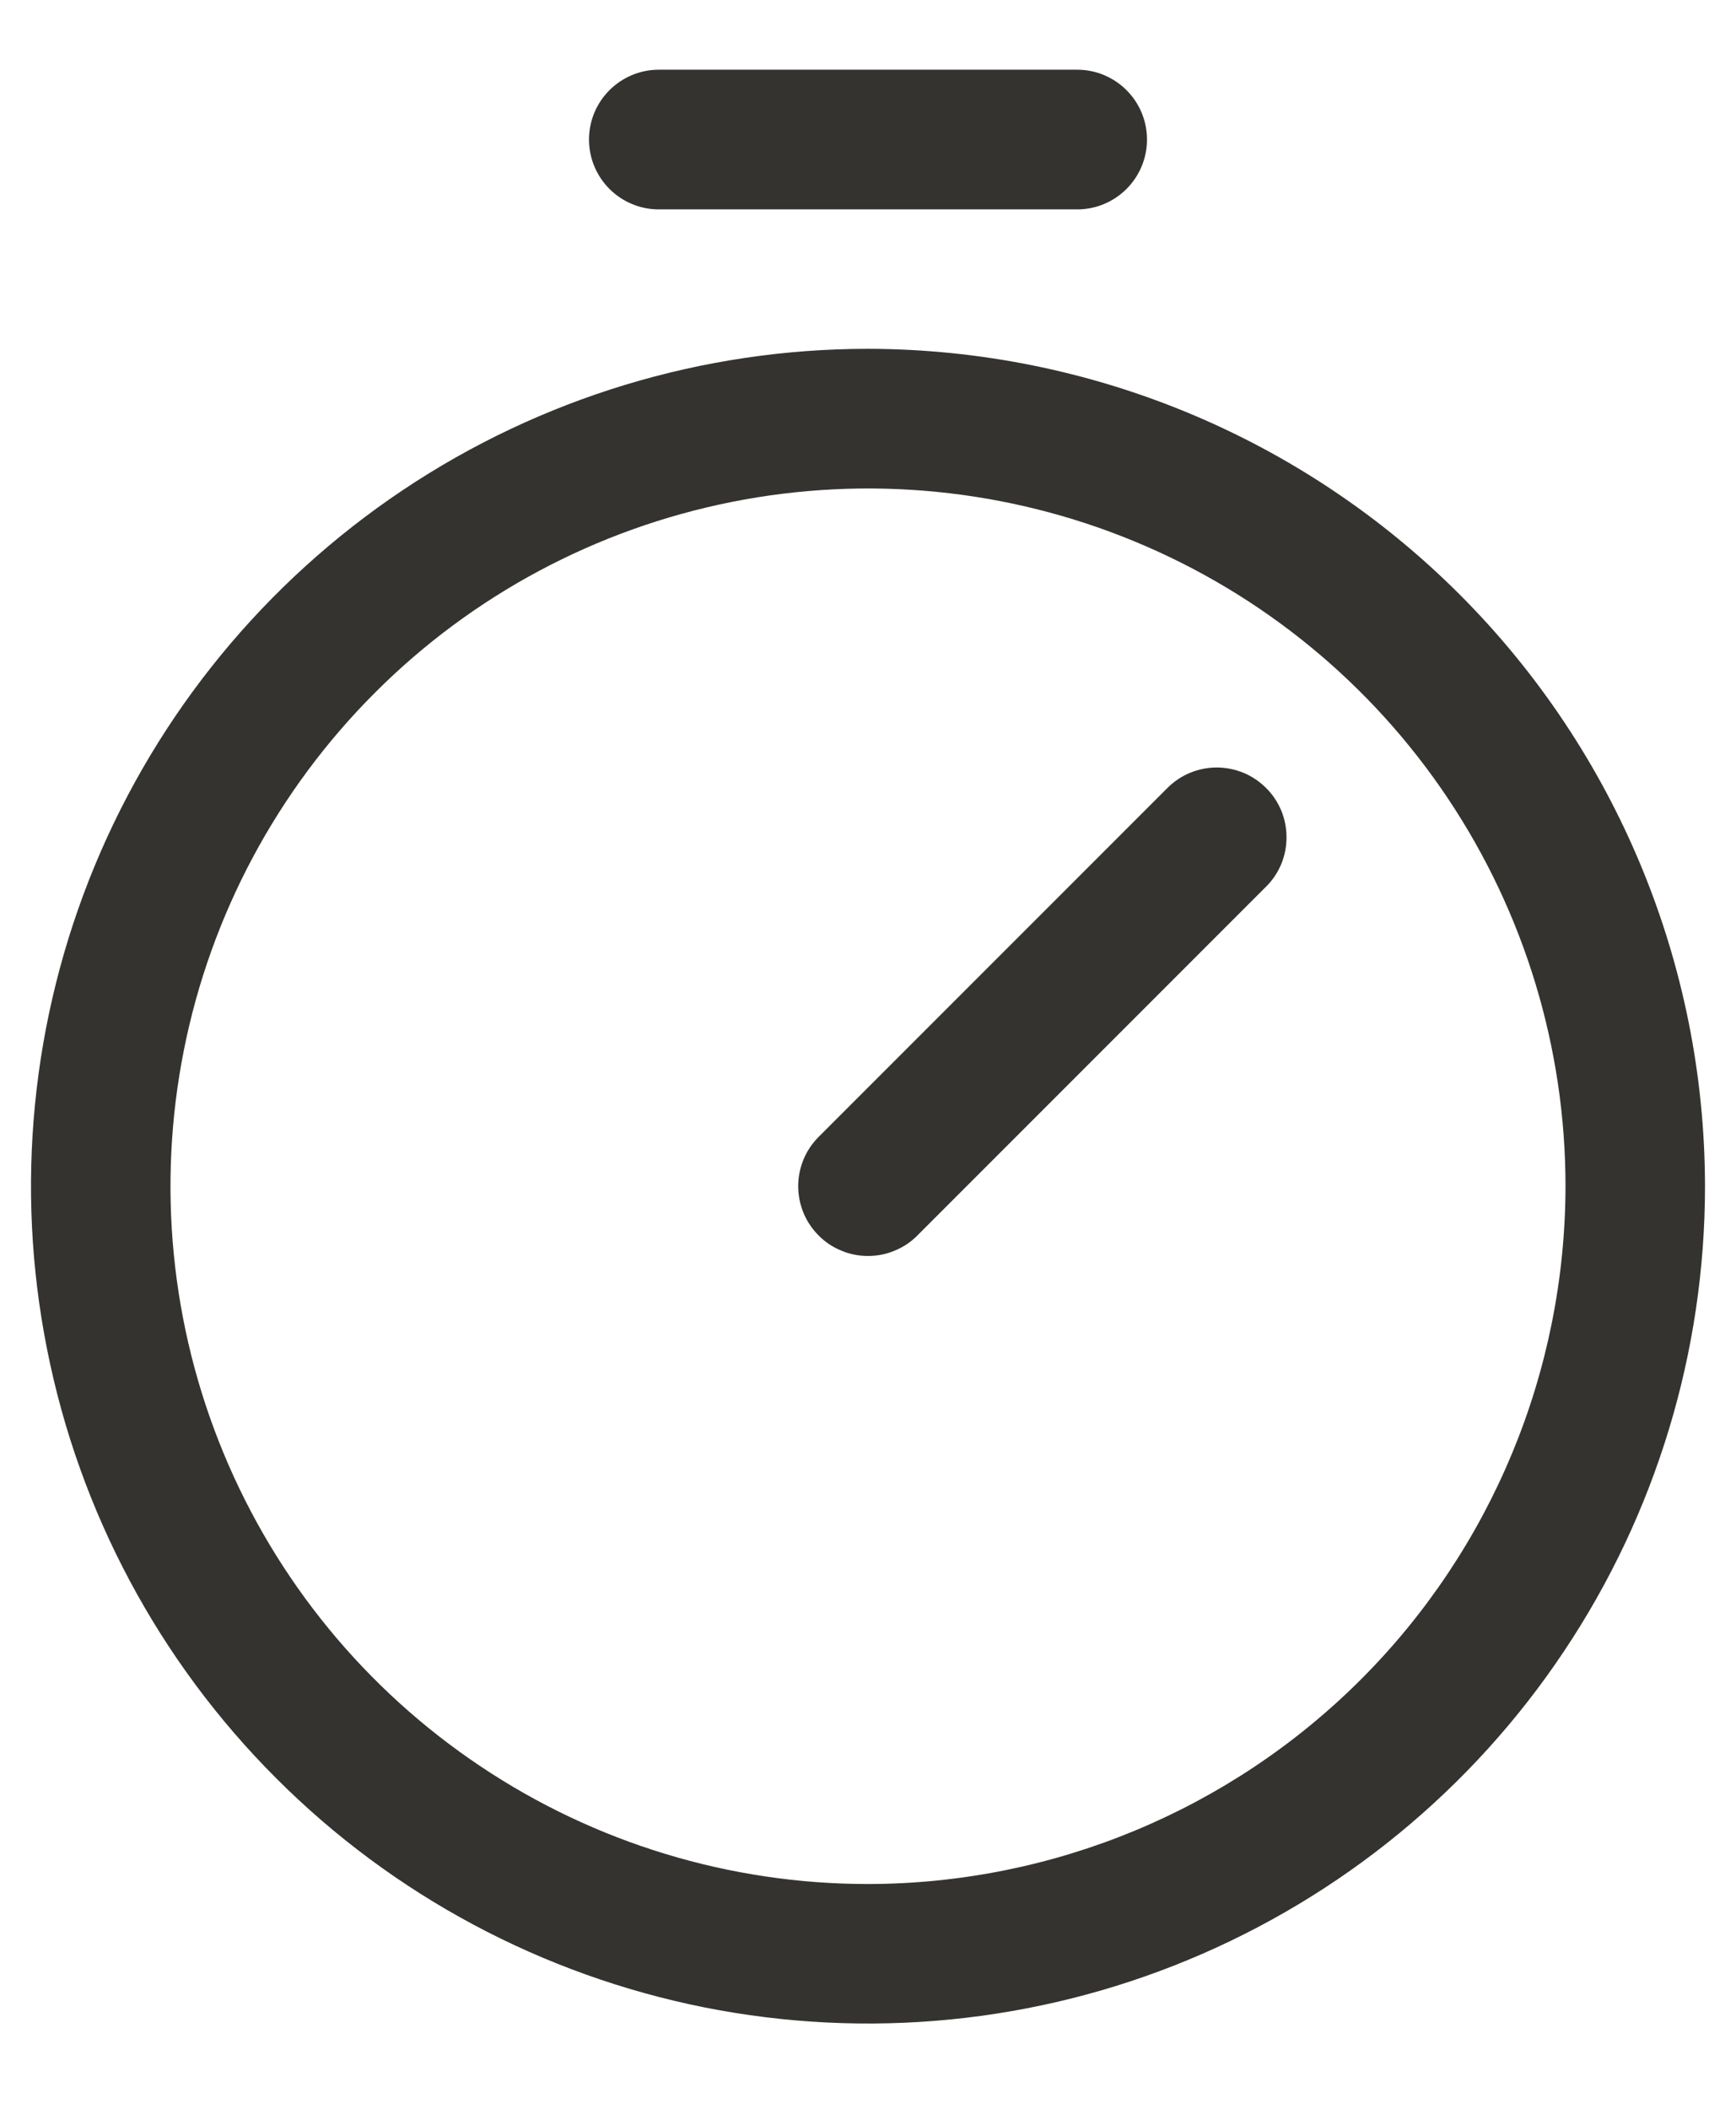<svg width="14" height="17" viewBox="0 0 14 17" fill="none" xmlns="http://www.w3.org/2000/svg">
<path d="M7 2.812C5.665 2.812 4.36 3.208 3.25 3.95C2.14 4.692 1.275 5.746 0.764 6.979C0.253 8.213 0.119 9.57 0.38 10.879C0.64 12.189 1.283 13.392 2.227 14.335C3.171 15.28 4.374 15.922 5.683 16.183C6.993 16.443 8.35 16.31 9.583 15.799C10.816 15.288 11.871 14.423 12.612 13.313C13.354 12.203 13.75 10.898 13.75 9.562C13.748 7.773 13.036 6.057 11.771 4.792C10.505 3.526 8.79 2.815 7 2.812ZM7 15.188C5.887 15.188 4.8 14.858 3.875 14.239C2.95 13.621 2.229 12.743 1.803 11.715C1.377 10.687 1.266 9.556 1.483 8.465C1.7 7.374 2.236 6.372 3.023 5.585C3.809 4.798 4.811 4.263 5.903 4.046C6.994 3.829 8.125 3.94 9.153 4.366C10.18 4.791 11.059 5.512 11.677 6.437C12.295 7.362 12.625 8.45 12.625 9.562C12.623 11.054 12.03 12.484 10.976 13.538C9.921 14.593 8.491 15.186 7 15.188ZM10.21 6.352C10.263 6.404 10.304 6.466 10.333 6.535C10.361 6.603 10.375 6.676 10.375 6.75C10.375 6.824 10.361 6.897 10.333 6.965C10.304 7.034 10.263 7.096 10.21 7.148L7.398 9.96C7.346 10.013 7.284 10.054 7.215 10.082C7.147 10.111 7.074 10.125 7 10.125C6.926 10.125 6.853 10.111 6.785 10.082C6.716 10.054 6.654 10.013 6.602 9.96C6.55 9.908 6.508 9.846 6.48 9.778C6.452 9.71 6.437 9.636 6.437 9.562C6.437 9.489 6.452 9.415 6.48 9.347C6.508 9.279 6.55 9.217 6.602 9.165L9.415 6.352C9.467 6.3 9.529 6.258 9.597 6.23C9.665 6.202 9.739 6.187 9.812 6.187C9.886 6.187 9.96 6.202 10.028 6.23C10.096 6.258 10.158 6.3 10.21 6.352ZM4.75 1.125C4.75 0.976 4.809 0.833 4.915 0.727C5.02 0.622 5.163 0.562 5.312 0.562H8.688C8.837 0.562 8.98 0.622 9.085 0.727C9.191 0.833 9.25 0.976 9.25 1.125C9.25 1.274 9.191 1.417 9.085 1.523C8.98 1.628 8.837 1.688 8.688 1.688H5.312C5.163 1.688 5.02 1.628 4.915 1.523C4.809 1.417 4.75 1.274 4.75 1.125Z" fill="#343330"/>
</svg>
